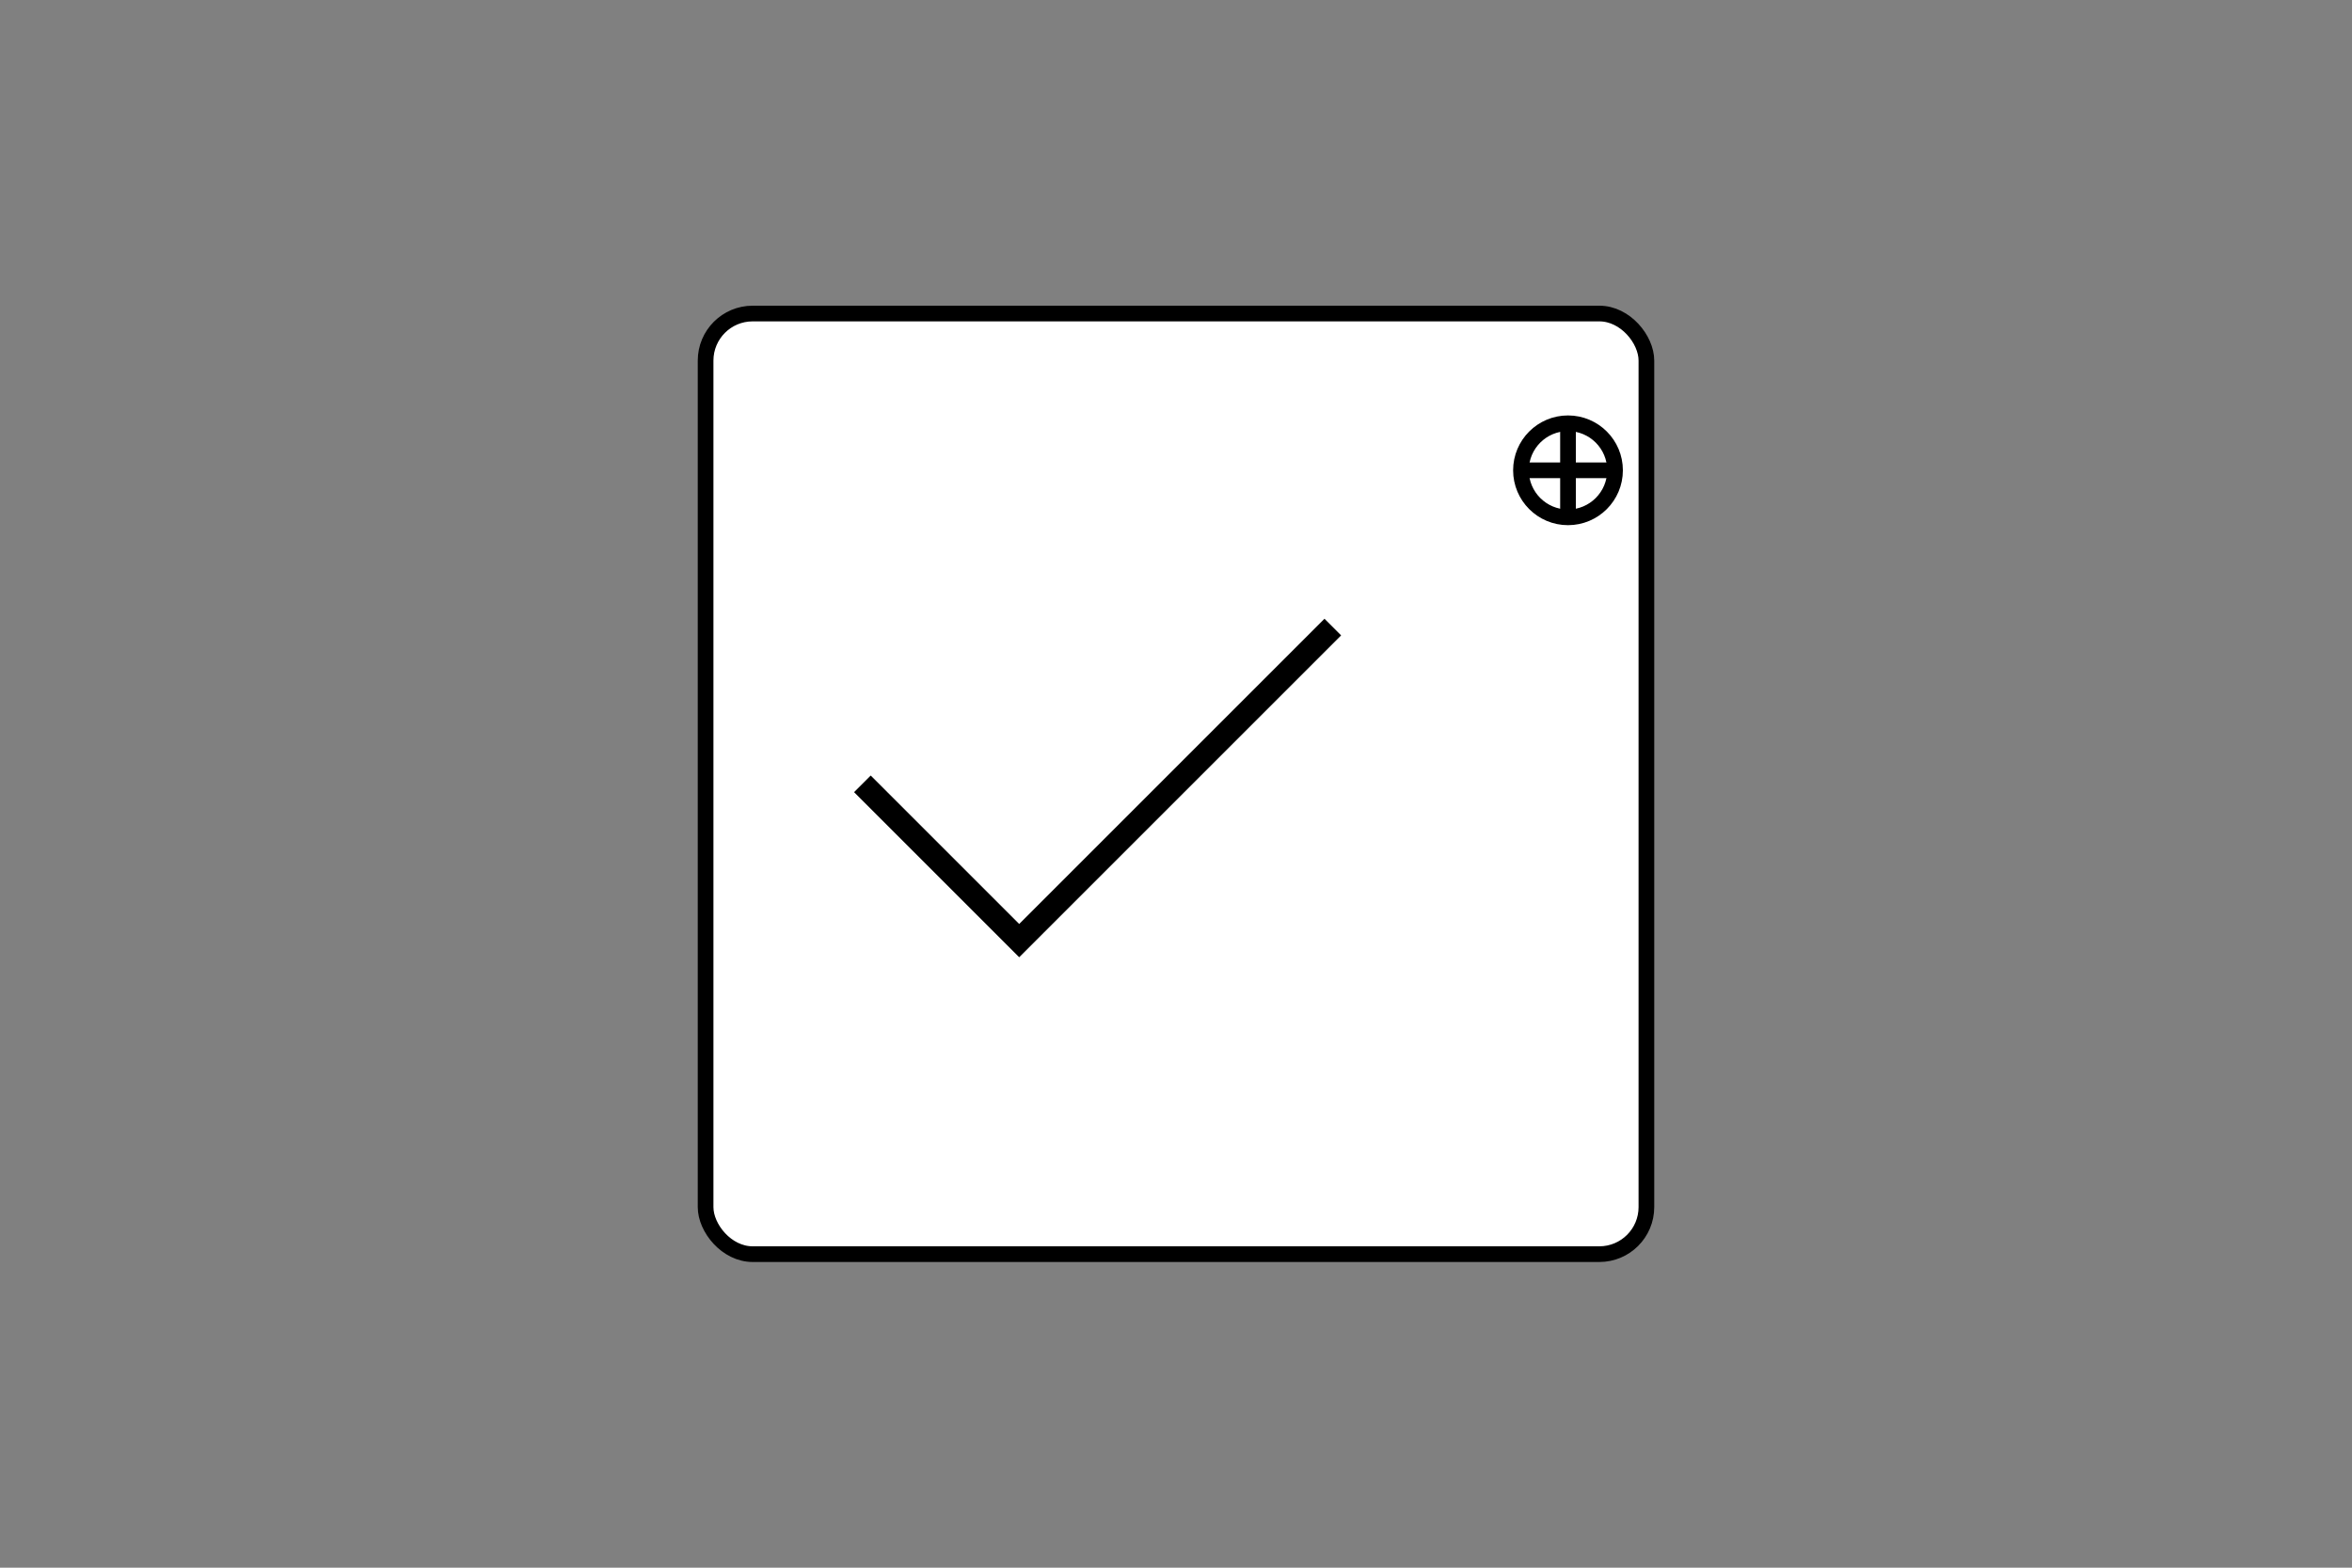 <svg width="300" height="200" viewBox="0 0 300 200" xmlns="http://www.w3.org/2000/svg" fill="none" stroke="black" stroke-width="2">
  <rect x="0" y="0" width="300" height="200" fill="#808080" stroke="none"/>
  <!-- Document -->
  <rect x="90" y="40" width="120" height="120" rx="6" fill="white" stroke="black"/>
  <!-- Checkmark -->
  <polyline points="110,100 130,120 170,80" fill="none" stroke="black" stroke-width="3"/>
  <!-- Gears (simple cogs to imply system handles the rest) -->
  <circle cx="200" cy="60" r="6" />
  <line x1="200" y1="54" x2="200" y2="66" />
  <line x1="194" y1="60" x2="206" y2="60" />
</svg>
